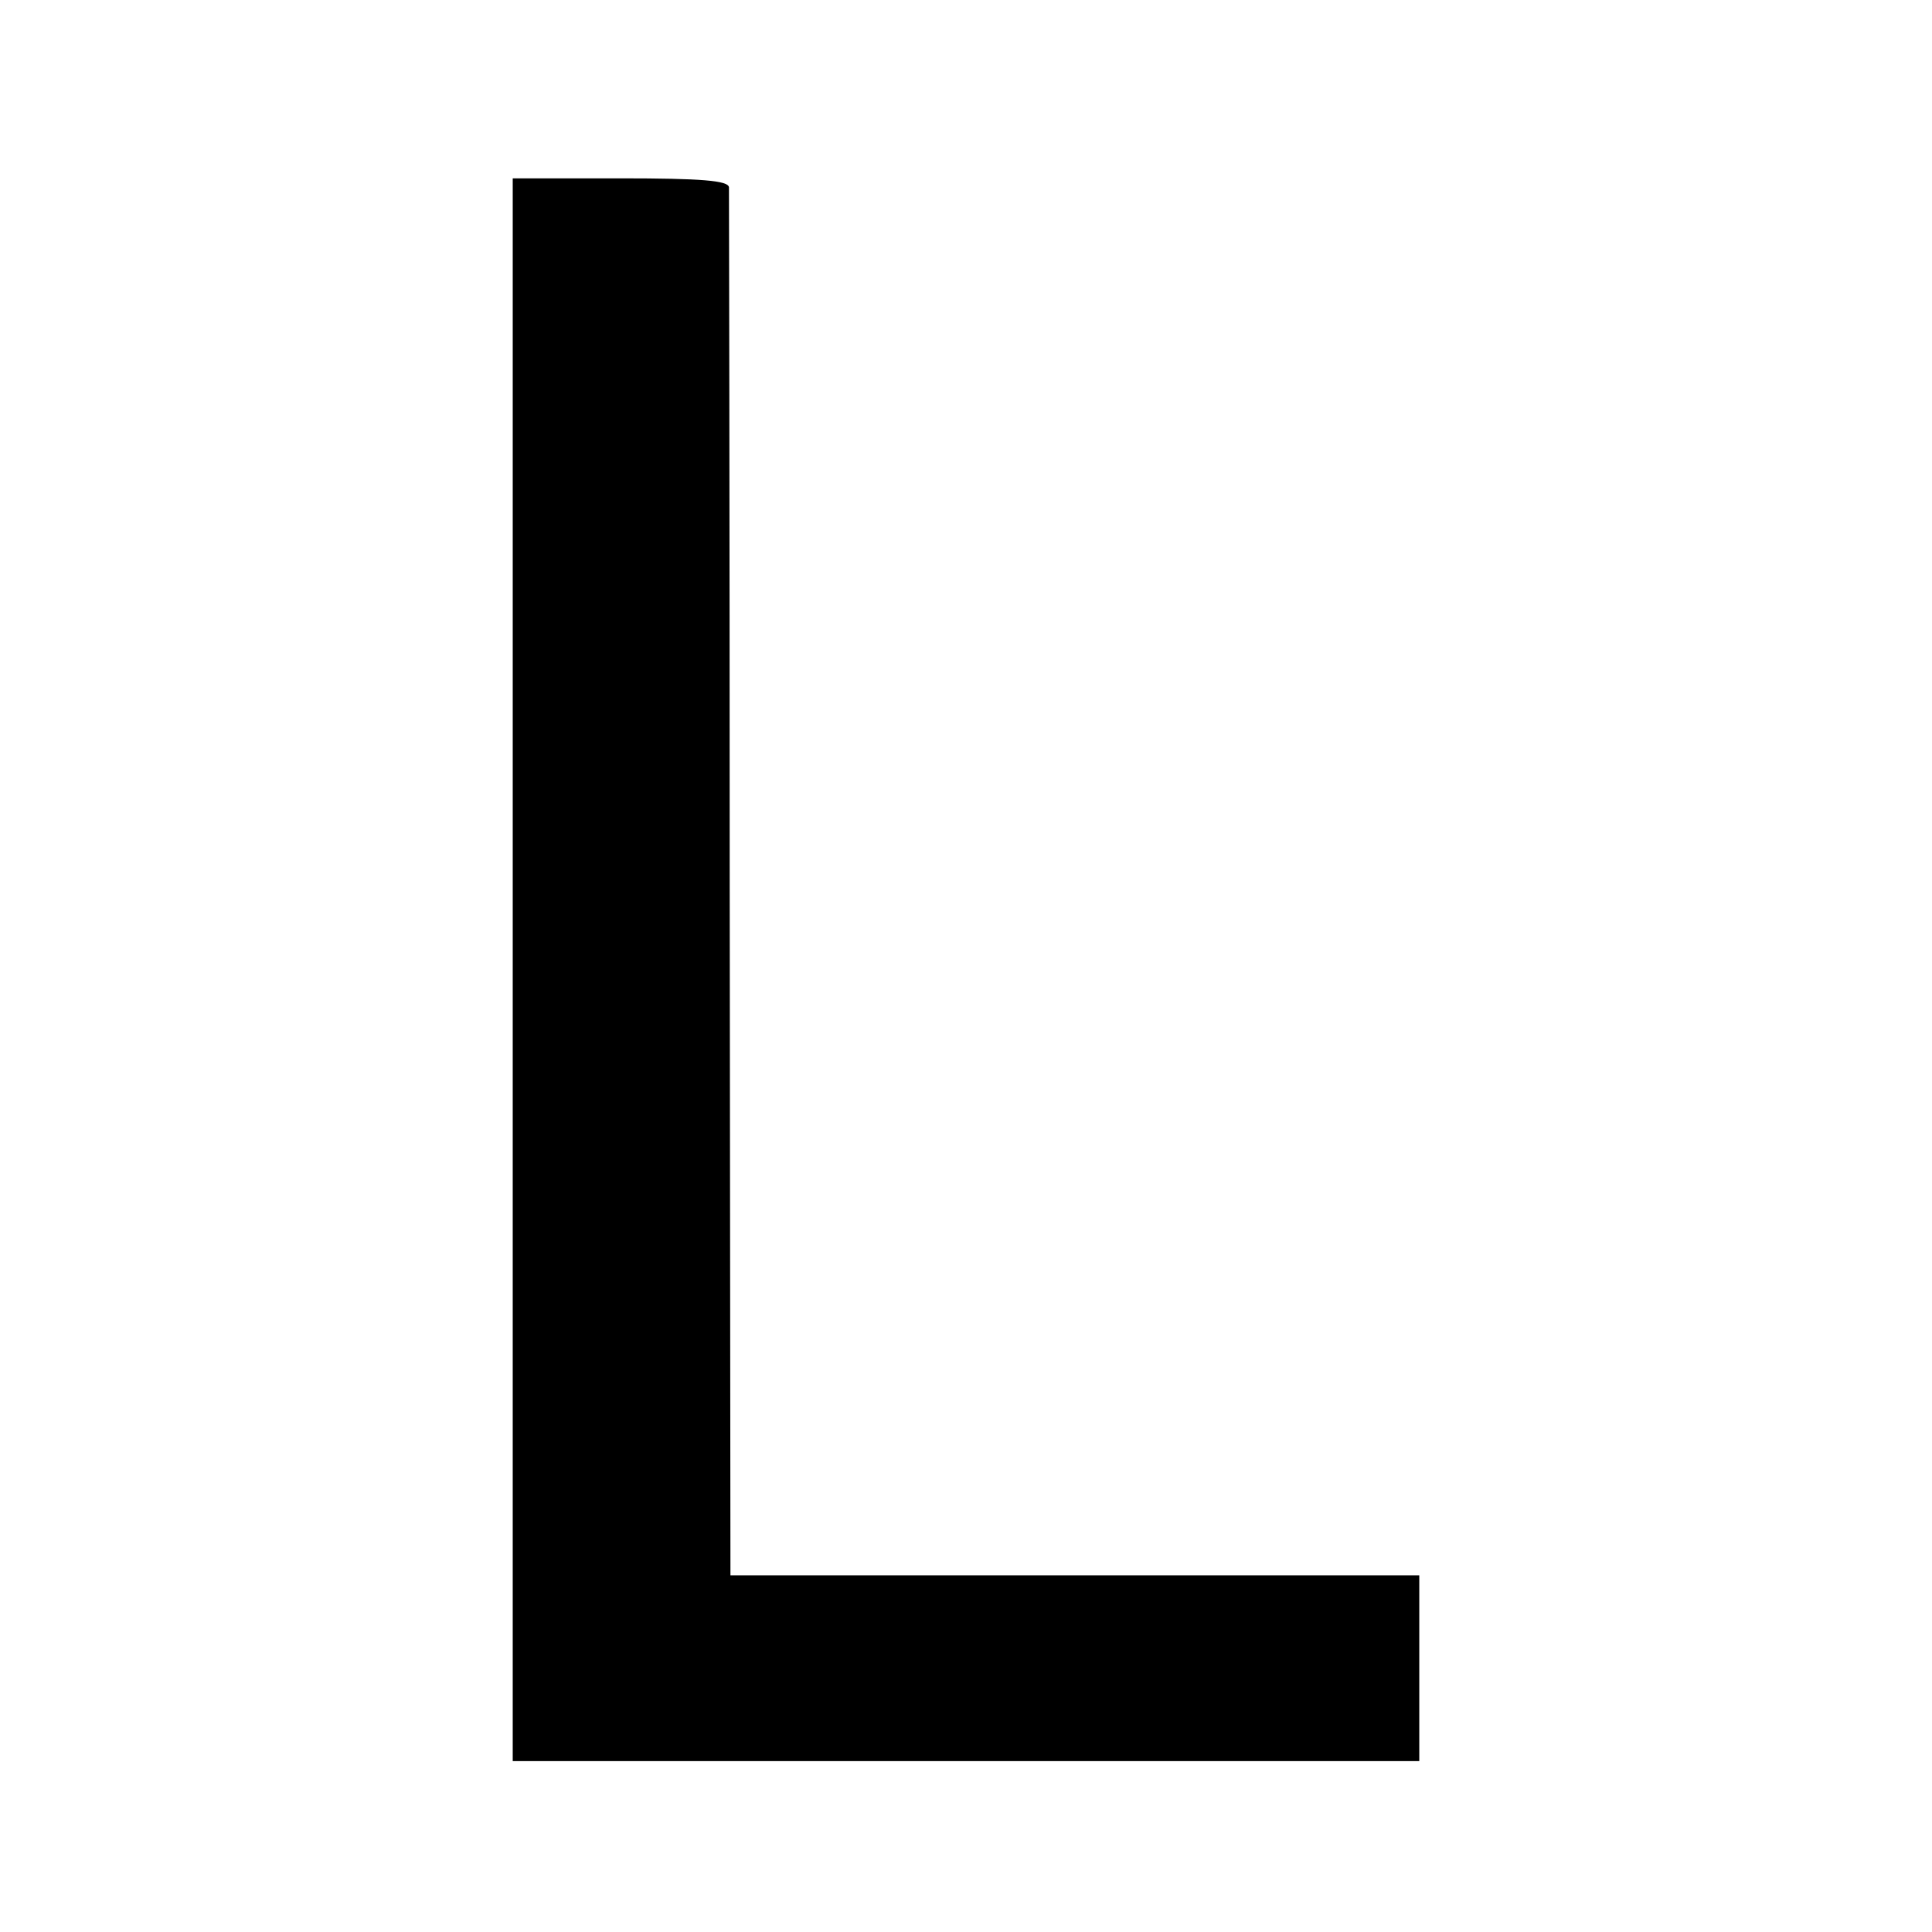 <?xml version="1.0" standalone="no"?>
<!DOCTYPE svg PUBLIC "-//W3C//DTD SVG 20010904//EN"
 "http://www.w3.org/TR/2001/REC-SVG-20010904/DTD/svg10.dtd">
<svg version="1.0" xmlns="http://www.w3.org/2000/svg"
 width="260pt" height="260pt" viewBox="0 0 260 260"
 preserveAspectRatio="xMidYMid meet">
<g transform="translate(0,260) scale(0.1,-0.1)"
fill="#000000" stroke="none">
<path d="M690 1295 l0 -1065 610 0 610 0 0 125 0 125 -463 0 -464 0 -1 928 c0
510 -1 933 -1 940 -1 9 -37 12 -146 12 l-145 0 0 -1065z"/>
</g>
</svg>
